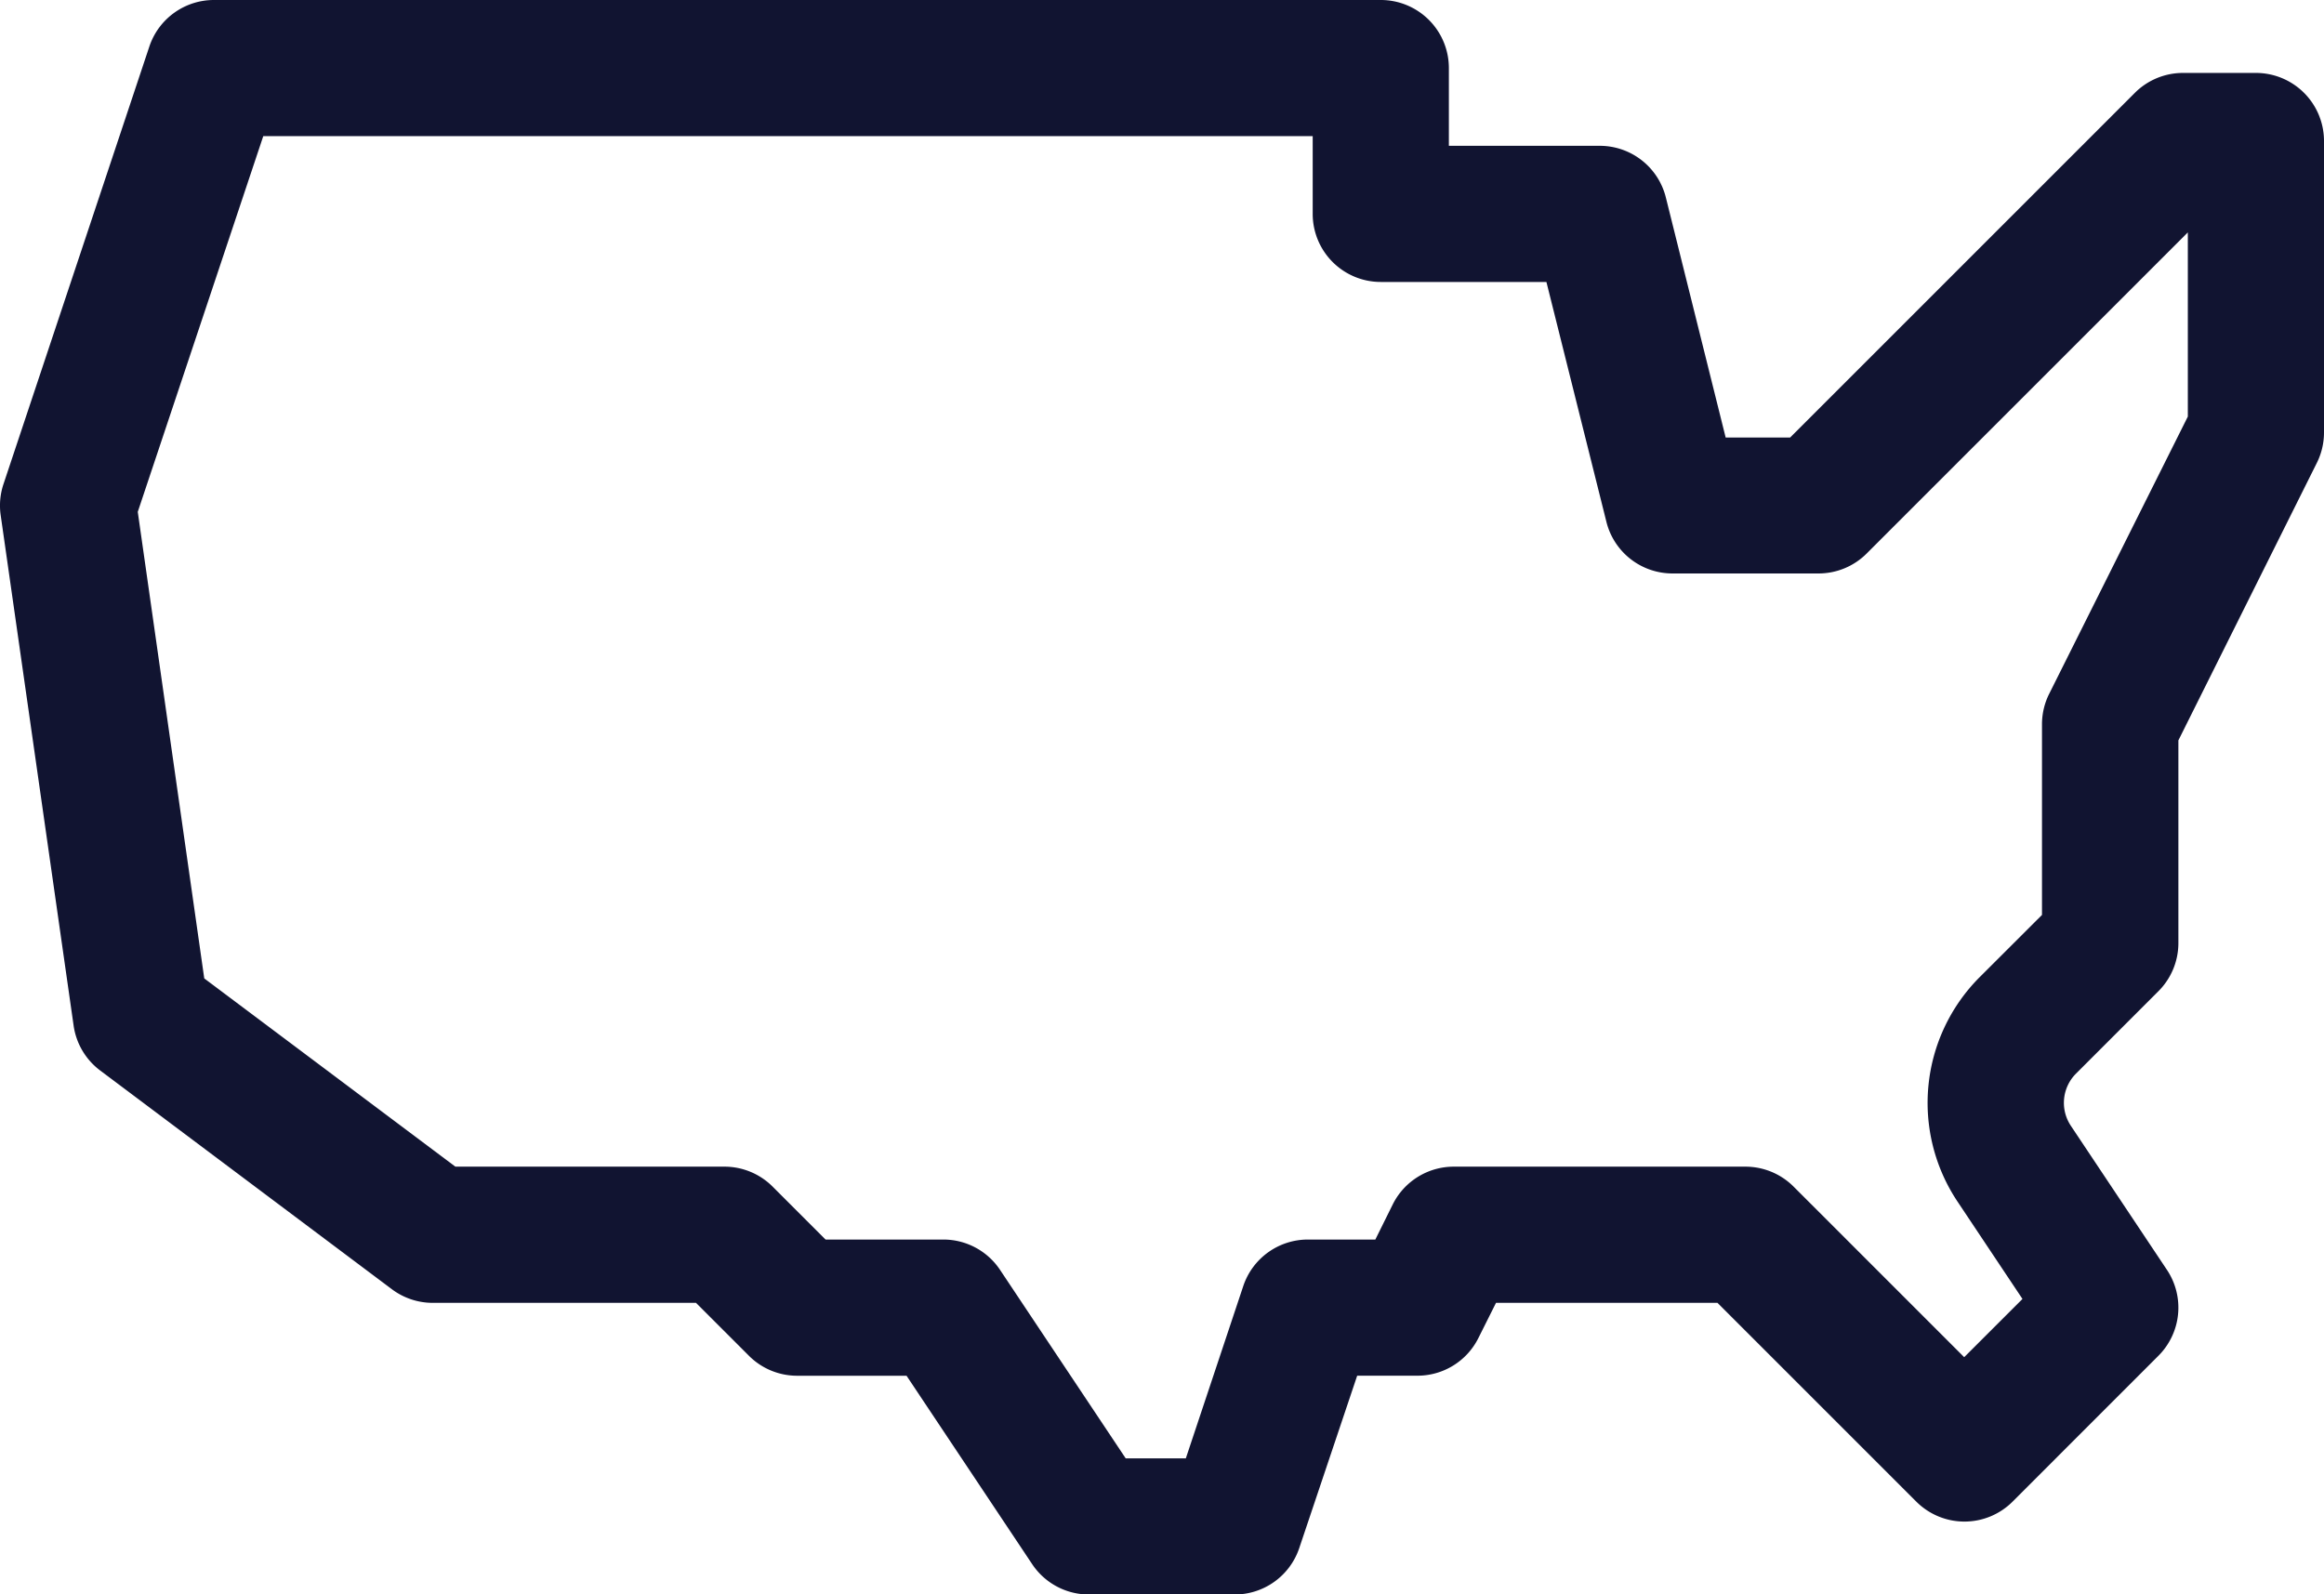 <?xml version="1.0"?>
<svg xmlns="http://www.w3.org/2000/svg" viewBox="0 0 512 351.33">
  <defs>
    <style>.cls-1{fill:#111431;}</style>
  </defs>
  <title>nationwide</title>
  <g id="Layer_2" data-name="Layer 2">
    <g id="Capa_1" data-name="Capa 1">
      <path class="cls-1" d="M497,16.07H480.93a15,15,0,0,0-10.6,4.39L394.39,96.4H380.18L367,43.5A15,15,0,0,0,352.4,32.13H319.2V15a15,15,0,0,0-15-15H47.13A15,15,0,0,0,32.9,10.26L.77,106.66a14.91,14.91,0,0,0-.62,6.86L16.22,226a15,15,0,0,0,5.85,9.88l64.27,48.2a15,15,0,0,0,9,3h58l11.67,11.67a15,15,0,0,0,10.61,4.39h24.1l27.68,41.52a15,15,0,0,0,12.48,6.68h32.14a15,15,0,0,0,14.23-10.26L299,303.13h13.28a15,15,0,0,0,13.42-8.29l3.89-7.77h48.78l43.81,43.81a15,15,0,0,0,21.21,0l32.13-32.14a15,15,0,0,0,1.88-18.93l-21.18-31.76a9.11,9.11,0,0,1,1.14-11.48l18.16-18.16a15,15,0,0,0,4.4-10.61V163.14L510.42,102A15,15,0,0,0,512,95.33V31.07A15,15,0,0,0,497,16.07ZM482,91.79l-30.55,61.1a15,15,0,0,0-1.58,6.71v42L436.1,215.35a39.19,39.19,0,0,0-4.89,49.34l14.36,21.53-12.84,12.83-37.59-37.59a15,15,0,0,0-10.61-4.39H320.27a15,15,0,0,0-13.42,8.29L303,273.13H288.13a15,15,0,0,0-14.23,10.26l-12.65,37.95H248l-27.68-41.53a15,15,0,0,0-12.48-6.68H181.88l-11.67-11.67a15,15,0,0,0-10.61-4.39H100.33L45,215.59,30.35,112.79,58,30H289.2V47.13a15,15,0,0,0,15,15h36.49L353.91,115a15,15,0,0,0,14.56,11.36H400.6A15,15,0,0,0,411.21,122L482,51.21Z"/>
    </g>
  </g>
</svg>
